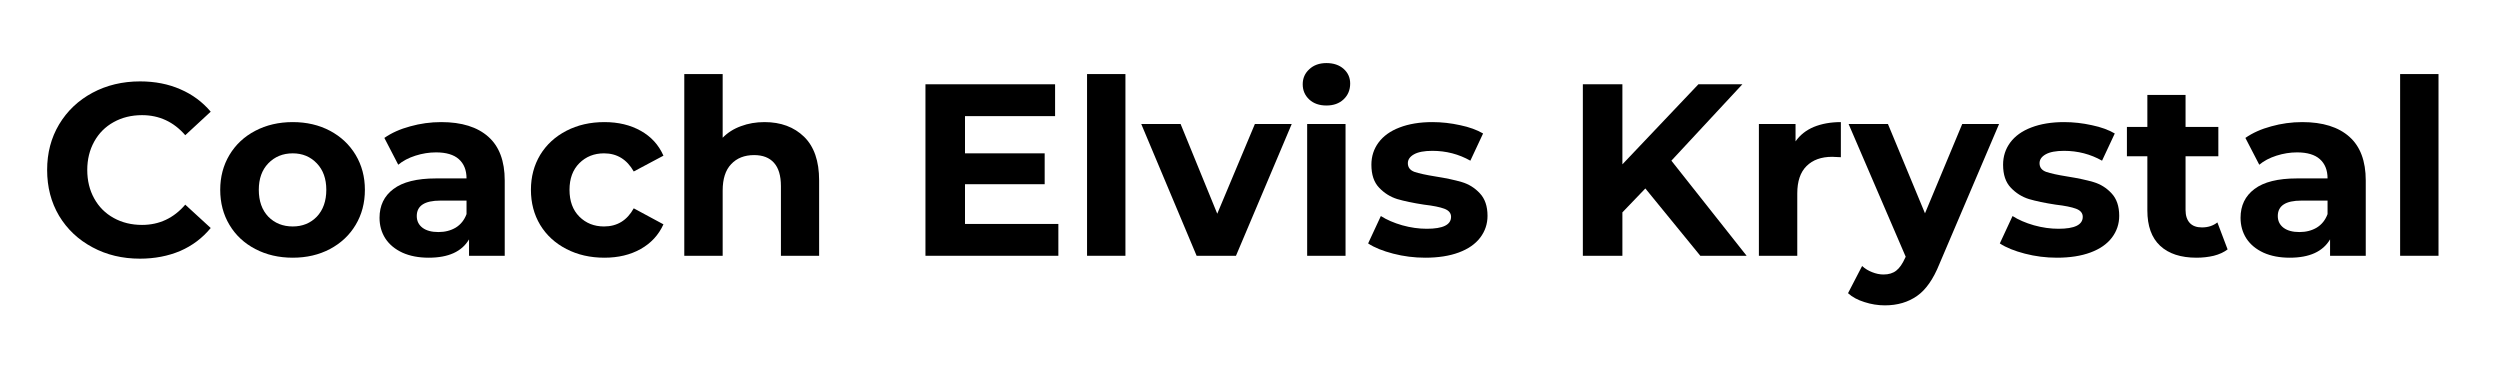 <svg xmlns="http://www.w3.org/2000/svg" xmlns:xlink="http://www.w3.org/1999/xlink" width="270" zoomAndPan="magnify" viewBox="0 0 202.5 30" height="40" preserveAspectRatio="xMidYMid meet" version="1.2"><defs><clipPath id="c23adb3ed2"><path d="M 3.023 6 L 18 6 L 18 21 L 3.023 21 Z M 3.023 6 "/></clipPath></defs><g id="75ae5fbebf"><g clip-rule="nonzero" clip-path="url(#c23adb3ed2)"><g style="fill:#000000;fill-opacity:1;"><g transform="translate(3.037, 20.718)"><path style="stroke:none" d="M 8.297 0.234 C 6.879 0.234 5.598 -0.07 4.453 -0.688 C 3.305 -1.301 2.406 -2.148 1.75 -3.234 C 1.102 -4.328 0.781 -5.566 0.781 -6.953 C 0.781 -8.328 1.102 -9.555 1.75 -10.641 C 2.406 -11.734 3.305 -12.586 4.453 -13.203 C 5.598 -13.816 6.883 -14.125 8.312 -14.125 C 9.52 -14.125 10.609 -13.91 11.578 -13.484 C 12.547 -13.066 13.363 -12.461 14.031 -11.672 L 11.969 -9.766 C 11.031 -10.848 9.863 -11.391 8.469 -11.391 C 7.613 -11.391 6.848 -11.203 6.172 -10.828 C 5.492 -10.453 4.969 -9.926 4.594 -9.25 C 4.219 -8.57 4.031 -7.805 4.031 -6.953 C 4.031 -6.086 4.219 -5.316 4.594 -4.641 C 4.969 -3.961 5.492 -3.438 6.172 -3.062 C 6.848 -2.688 7.613 -2.5 8.469 -2.5 C 9.863 -2.5 11.031 -3.047 11.969 -4.141 L 14.031 -2.25 C 13.363 -1.438 12.539 -0.816 11.562 -0.391 C 10.582 0.023 9.492 0.234 8.297 0.234 Z M 8.297 0.234 "/></g></g></g><g style="fill:#000000;fill-opacity:1;"><g transform="translate(17.197, 20.718)"><path style="stroke:none" d="M 6.516 0.156 C 5.391 0.156 4.379 -0.078 3.484 -0.547 C 2.586 -1.016 1.891 -1.664 1.391 -2.5 C 0.891 -3.332 0.641 -4.281 0.641 -5.344 C 0.641 -6.395 0.891 -7.336 1.391 -8.172 C 1.891 -9.004 2.586 -9.656 3.484 -10.125 C 4.379 -10.594 5.391 -10.828 6.516 -10.828 C 7.641 -10.828 8.645 -10.594 9.531 -10.125 C 10.414 -9.656 11.109 -9.004 11.609 -8.172 C 12.109 -7.336 12.359 -6.395 12.359 -5.344 C 12.359 -4.281 12.109 -3.332 11.609 -2.5 C 11.109 -1.664 10.414 -1.016 9.531 -0.547 C 8.645 -0.078 7.641 0.156 6.516 0.156 Z M 6.516 -2.375 C 7.305 -2.375 7.957 -2.641 8.469 -3.172 C 8.977 -3.711 9.234 -4.438 9.234 -5.344 C 9.234 -6.238 8.977 -6.953 8.469 -7.484 C 7.957 -8.023 7.305 -8.297 6.516 -8.297 C 5.711 -8.297 5.051 -8.023 4.531 -7.484 C 4.02 -6.953 3.766 -6.238 3.766 -5.344 C 3.766 -4.438 4.02 -3.711 4.531 -3.172 C 5.051 -2.641 5.711 -2.375 6.516 -2.375 Z M 6.516 -2.375 "/></g></g><g style="fill:#000000;fill-opacity:1;"><g transform="translate(30.008, 20.718)"><path style="stroke:none" d="M 5.734 -10.828 C 7.391 -10.828 8.66 -10.43 9.547 -9.641 C 10.43 -8.859 10.875 -7.676 10.875 -6.094 L 10.875 0 L 7.984 0 L 7.984 -1.328 C 7.398 -0.336 6.312 0.156 4.719 0.156 C 3.906 0.156 3.195 0.02 2.594 -0.25 C 1.988 -0.531 1.523 -0.914 1.203 -1.406 C 0.891 -1.895 0.734 -2.453 0.734 -3.078 C 0.734 -4.066 1.109 -4.844 1.859 -5.406 C 2.609 -5.977 3.758 -6.266 5.312 -6.266 L 7.781 -6.266 C 7.781 -6.941 7.57 -7.461 7.156 -7.828 C 6.75 -8.191 6.133 -8.375 5.312 -8.375 C 4.75 -8.375 4.191 -8.285 3.641 -8.109 C 3.086 -7.93 2.625 -7.688 2.25 -7.375 L 1.125 -9.547 C 1.707 -9.953 2.406 -10.266 3.219 -10.484 C 4.031 -10.711 4.867 -10.828 5.734 -10.828 Z M 5.5 -1.922 C 6.031 -1.922 6.5 -2.039 6.906 -2.281 C 7.312 -2.531 7.602 -2.895 7.781 -3.375 L 7.781 -4.469 L 5.656 -4.469 C 4.383 -4.469 3.75 -4.051 3.75 -3.219 C 3.75 -2.82 3.906 -2.504 4.219 -2.266 C 4.531 -2.035 4.957 -1.922 5.5 -1.922 Z M 5.5 -1.922 "/></g></g><g style="fill:#000000;fill-opacity:1;"><g transform="translate(42.364, 20.718)"><path style="stroke:none" d="M 6.594 0.156 C 5.445 0.156 4.422 -0.078 3.516 -0.547 C 2.609 -1.016 1.898 -1.664 1.391 -2.5 C 0.891 -3.332 0.641 -4.281 0.641 -5.344 C 0.641 -6.395 0.891 -7.336 1.391 -8.172 C 1.898 -9.004 2.609 -9.656 3.516 -10.125 C 4.422 -10.594 5.445 -10.828 6.594 -10.828 C 7.719 -10.828 8.695 -10.594 9.531 -10.125 C 10.375 -9.656 10.988 -8.984 11.375 -8.109 L 8.969 -6.828 C 8.414 -7.805 7.613 -8.297 6.562 -8.297 C 5.758 -8.297 5.094 -8.031 4.562 -7.5 C 4.031 -6.969 3.766 -6.25 3.766 -5.344 C 3.766 -4.426 4.031 -3.703 4.562 -3.172 C 5.094 -2.641 5.758 -2.375 6.562 -2.375 C 7.625 -2.375 8.426 -2.863 8.969 -3.844 L 11.375 -2.547 C 10.988 -1.691 10.375 -1.023 9.531 -0.547 C 8.695 -0.078 7.719 0.156 6.594 0.156 Z M 6.594 0.156 "/></g></g><g style="fill:#000000;fill-opacity:1;"><g transform="translate(54.005, 20.718)"><path style="stroke:none" d="M 7.922 -10.828 C 9.242 -10.828 10.312 -10.43 11.125 -9.641 C 11.938 -8.848 12.344 -7.672 12.344 -6.109 L 12.344 0 L 9.25 0 L 9.25 -5.641 C 9.25 -6.484 9.062 -7.113 8.688 -7.531 C 8.32 -7.945 7.785 -8.156 7.078 -8.156 C 6.297 -8.156 5.676 -7.91 5.219 -7.422 C 4.758 -6.941 4.531 -6.227 4.531 -5.281 L 4.531 0 L 1.422 0 L 1.422 -14.719 L 4.531 -14.719 L 4.531 -9.562 C 4.938 -9.977 5.43 -10.289 6.016 -10.5 C 6.598 -10.719 7.234 -10.828 7.922 -10.828 Z M 7.922 -10.828 "/></g></g><g style="fill:#000000;fill-opacity:1;"><g transform="translate(67.709, 20.718)"><path style="stroke:none" d=""/></g></g><g style="fill:#000000;fill-opacity:1;"><g transform="translate(73.321, 20.718)"><path style="stroke:none" d="M 12.406 -2.578 L 12.406 0 L 1.641 0 L 1.641 -13.891 L 12.141 -13.891 L 12.141 -11.312 L 4.844 -11.312 L 4.844 -8.297 L 11.297 -8.297 L 11.297 -5.797 L 4.844 -5.797 L 4.844 -2.578 Z M 12.406 -2.578 "/></g></g><g style="fill:#000000;fill-opacity:1;"><g transform="translate(86.629, 20.718)"><path style="stroke:none" d="M 1.422 -14.719 L 4.531 -14.719 L 4.531 0 L 1.422 0 Z M 1.422 -14.719 "/></g></g><g style="fill:#000000;fill-opacity:1;"><g transform="translate(92.598, 20.718)"><path style="stroke:none" d="M 12.031 -10.672 L 7.516 0 L 4.328 0 L -0.156 -10.672 L 3.031 -10.672 L 6 -3.406 L 9.047 -10.672 Z M 12.031 -10.672 "/></g></g><g style="fill:#000000;fill-opacity:1;"><g transform="translate(104.458, 20.718)"><path style="stroke:none" d="M 1.422 -10.672 L 4.531 -10.672 L 4.531 0 L 1.422 0 Z M 2.984 -12.172 C 2.41 -12.172 1.945 -12.332 1.594 -12.656 C 1.238 -12.988 1.062 -13.398 1.062 -13.891 C 1.062 -14.379 1.238 -14.785 1.594 -15.109 C 1.945 -15.441 2.41 -15.609 2.984 -15.609 C 3.555 -15.609 4.02 -15.453 4.375 -15.141 C 4.727 -14.828 4.906 -14.43 4.906 -13.953 C 4.906 -13.43 4.727 -13.004 4.375 -12.672 C 4.02 -12.336 3.555 -12.172 2.984 -12.172 Z M 2.984 -12.172 "/></g></g><g style="fill:#000000;fill-opacity:1;"><g transform="translate(110.427, 20.718)"><path style="stroke:none" d="M 5.016 0.156 C 4.129 0.156 3.266 0.047 2.422 -0.172 C 1.578 -0.391 0.898 -0.664 0.391 -1 L 1.422 -3.219 C 1.898 -2.914 2.477 -2.664 3.156 -2.469 C 3.832 -2.281 4.492 -2.188 5.141 -2.188 C 6.453 -2.188 7.109 -2.508 7.109 -3.156 C 7.109 -3.457 6.926 -3.676 6.562 -3.812 C 6.207 -3.945 5.66 -4.055 4.922 -4.141 C 4.047 -4.273 3.32 -4.426 2.75 -4.594 C 2.188 -4.77 1.695 -5.078 1.281 -5.516 C 0.863 -5.953 0.656 -6.57 0.656 -7.375 C 0.656 -8.051 0.848 -8.648 1.234 -9.172 C 1.629 -9.703 2.195 -10.109 2.938 -10.391 C 3.688 -10.68 4.57 -10.828 5.594 -10.828 C 6.352 -10.828 7.102 -10.742 7.844 -10.578 C 8.594 -10.422 9.211 -10.195 9.703 -9.906 L 8.672 -7.703 C 7.734 -8.234 6.707 -8.5 5.594 -8.5 C 4.938 -8.5 4.441 -8.406 4.109 -8.219 C 3.773 -8.031 3.609 -7.789 3.609 -7.5 C 3.609 -7.164 3.785 -6.93 4.141 -6.797 C 4.504 -6.672 5.078 -6.547 5.859 -6.422 C 6.723 -6.285 7.43 -6.133 7.984 -5.969 C 8.547 -5.801 9.031 -5.5 9.438 -5.062 C 9.852 -4.625 10.062 -4.016 10.062 -3.234 C 10.062 -2.578 9.863 -1.988 9.469 -1.469 C 9.07 -0.945 8.492 -0.547 7.734 -0.266 C 6.973 0.016 6.066 0.156 5.016 0.156 Z M 5.016 0.156 "/></g></g><g style="fill:#000000;fill-opacity:1;"><g transform="translate(120.958, 20.718)"><path style="stroke:none" d=""/></g></g><g style="fill:#000000;fill-opacity:1;"><g transform="translate(126.57, 20.718)"><path style="stroke:none" d="M 6.703 -5.453 L 4.844 -3.516 L 4.844 0 L 1.641 0 L 1.641 -13.891 L 4.844 -13.891 L 4.844 -7.406 L 11 -13.891 L 14.562 -13.891 L 8.812 -7.703 L 14.906 0 L 11.156 0 Z M 6.703 -5.453 "/></g></g><g style="fill:#000000;fill-opacity:1;"><g transform="translate(141.048, 20.718)"><path style="stroke:none" d="M 4.391 -9.266 C 4.754 -9.785 5.25 -10.176 5.875 -10.438 C 6.508 -10.695 7.238 -10.828 8.062 -10.828 L 8.062 -7.984 C 7.719 -8.004 7.484 -8.016 7.359 -8.016 C 6.473 -8.016 5.781 -7.766 5.281 -7.266 C 4.781 -6.773 4.531 -6.035 4.531 -5.047 L 4.531 0 L 1.422 0 L 1.422 -10.672 L 4.391 -10.672 Z M 4.391 -9.266 "/></g></g><g style="fill:#000000;fill-opacity:1;"><g transform="translate(149.893, 20.718)"><path style="stroke:none" d="M 12.031 -10.672 L 7.203 0.656 C 6.711 1.883 6.109 2.75 5.391 3.25 C 4.672 3.758 3.801 4.016 2.781 4.016 C 2.219 4.016 1.664 3.926 1.125 3.75 C 0.582 3.582 0.141 3.344 -0.203 3.031 L 0.938 0.828 C 1.176 1.047 1.445 1.211 1.75 1.328 C 2.062 1.453 2.367 1.516 2.672 1.516 C 3.098 1.516 3.441 1.41 3.703 1.203 C 3.973 0.992 4.211 0.648 4.422 0.172 L 4.469 0.078 L -0.156 -10.672 L 3.031 -10.672 L 6.031 -3.438 L 9.047 -10.672 Z M 12.031 -10.672 "/></g></g><g style="fill:#000000;fill-opacity:1;"><g transform="translate(161.594, 20.718)"><path style="stroke:none" d="M 5.016 0.156 C 4.129 0.156 3.266 0.047 2.422 -0.172 C 1.578 -0.391 0.898 -0.664 0.391 -1 L 1.422 -3.219 C 1.898 -2.914 2.477 -2.664 3.156 -2.469 C 3.832 -2.281 4.492 -2.188 5.141 -2.188 C 6.453 -2.188 7.109 -2.508 7.109 -3.156 C 7.109 -3.457 6.926 -3.676 6.562 -3.812 C 6.207 -3.945 5.66 -4.055 4.922 -4.141 C 4.047 -4.273 3.32 -4.426 2.75 -4.594 C 2.188 -4.77 1.695 -5.078 1.281 -5.516 C 0.863 -5.953 0.656 -6.57 0.656 -7.375 C 0.656 -8.051 0.848 -8.648 1.234 -9.172 C 1.629 -9.703 2.195 -10.109 2.938 -10.391 C 3.688 -10.68 4.57 -10.828 5.594 -10.828 C 6.352 -10.828 7.102 -10.742 7.844 -10.578 C 8.594 -10.422 9.211 -10.195 9.703 -9.906 L 8.672 -7.703 C 7.734 -8.234 6.707 -8.5 5.594 -8.5 C 4.938 -8.5 4.441 -8.406 4.109 -8.219 C 3.773 -8.031 3.609 -7.789 3.609 -7.5 C 3.609 -7.164 3.785 -6.93 4.141 -6.797 C 4.504 -6.672 5.078 -6.547 5.859 -6.422 C 6.723 -6.285 7.43 -6.133 7.984 -5.969 C 8.547 -5.801 9.031 -5.5 9.438 -5.062 C 9.852 -4.625 10.062 -4.016 10.062 -3.234 C 10.062 -2.578 9.863 -1.988 9.469 -1.469 C 9.07 -0.945 8.492 -0.547 7.734 -0.266 C 6.973 0.016 6.066 0.156 5.016 0.156 Z M 5.016 0.156 "/></g></g><g style="fill:#000000;fill-opacity:1;"><g transform="translate(172.124, 20.718)"><path style="stroke:none" d="M 8.312 -0.516 C 8.008 -0.285 7.633 -0.113 7.188 0 C 6.75 0.102 6.285 0.156 5.797 0.156 C 4.523 0.156 3.539 -0.164 2.844 -0.812 C 2.156 -1.457 1.812 -2.41 1.812 -3.672 L 1.812 -8.062 L 0.156 -8.062 L 0.156 -10.438 L 1.812 -10.438 L 1.812 -13.031 L 4.906 -13.031 L 4.906 -10.438 L 7.562 -10.438 L 7.562 -8.062 L 4.906 -8.062 L 4.906 -3.703 C 4.906 -3.254 5.02 -2.906 5.25 -2.656 C 5.477 -2.414 5.805 -2.297 6.234 -2.297 C 6.723 -2.297 7.141 -2.43 7.484 -2.703 Z M 8.312 -0.516 "/></g></g><g style="fill:#000000;fill-opacity:1;"><g transform="translate(180.751, 20.718)"><path style="stroke:none" d="M 5.734 -10.828 C 7.391 -10.828 8.66 -10.43 9.547 -9.641 C 10.43 -8.859 10.875 -7.676 10.875 -6.094 L 10.875 0 L 7.984 0 L 7.984 -1.328 C 7.398 -0.336 6.312 0.156 4.719 0.156 C 3.906 0.156 3.195 0.02 2.594 -0.25 C 1.988 -0.531 1.523 -0.914 1.203 -1.406 C 0.891 -1.895 0.734 -2.453 0.734 -3.078 C 0.734 -4.066 1.109 -4.844 1.859 -5.406 C 2.609 -5.977 3.758 -6.266 5.312 -6.266 L 7.781 -6.266 C 7.781 -6.941 7.57 -7.461 7.156 -7.828 C 6.75 -8.191 6.133 -8.375 5.312 -8.375 C 4.75 -8.375 4.191 -8.285 3.641 -8.109 C 3.086 -7.93 2.625 -7.688 2.25 -7.375 L 1.125 -9.547 C 1.707 -9.953 2.406 -10.266 3.219 -10.484 C 4.031 -10.711 4.867 -10.828 5.734 -10.828 Z M 5.5 -1.922 C 6.031 -1.922 6.5 -2.039 6.906 -2.281 C 7.312 -2.531 7.602 -2.895 7.781 -3.375 L 7.781 -4.469 L 5.656 -4.469 C 4.383 -4.469 3.75 -4.051 3.75 -3.219 C 3.75 -2.82 3.906 -2.504 4.219 -2.266 C 4.531 -2.035 4.957 -1.922 5.5 -1.922 Z M 5.5 -1.922 "/></g></g><g style="fill:#000000;fill-opacity:1;"><g transform="translate(192.988, 20.718)"><path style="stroke:none" d="M 1.422 -14.719 L 4.531 -14.719 L 4.531 0 L 1.422 0 Z M 1.422 -14.719 "/></g></g></g></svg>